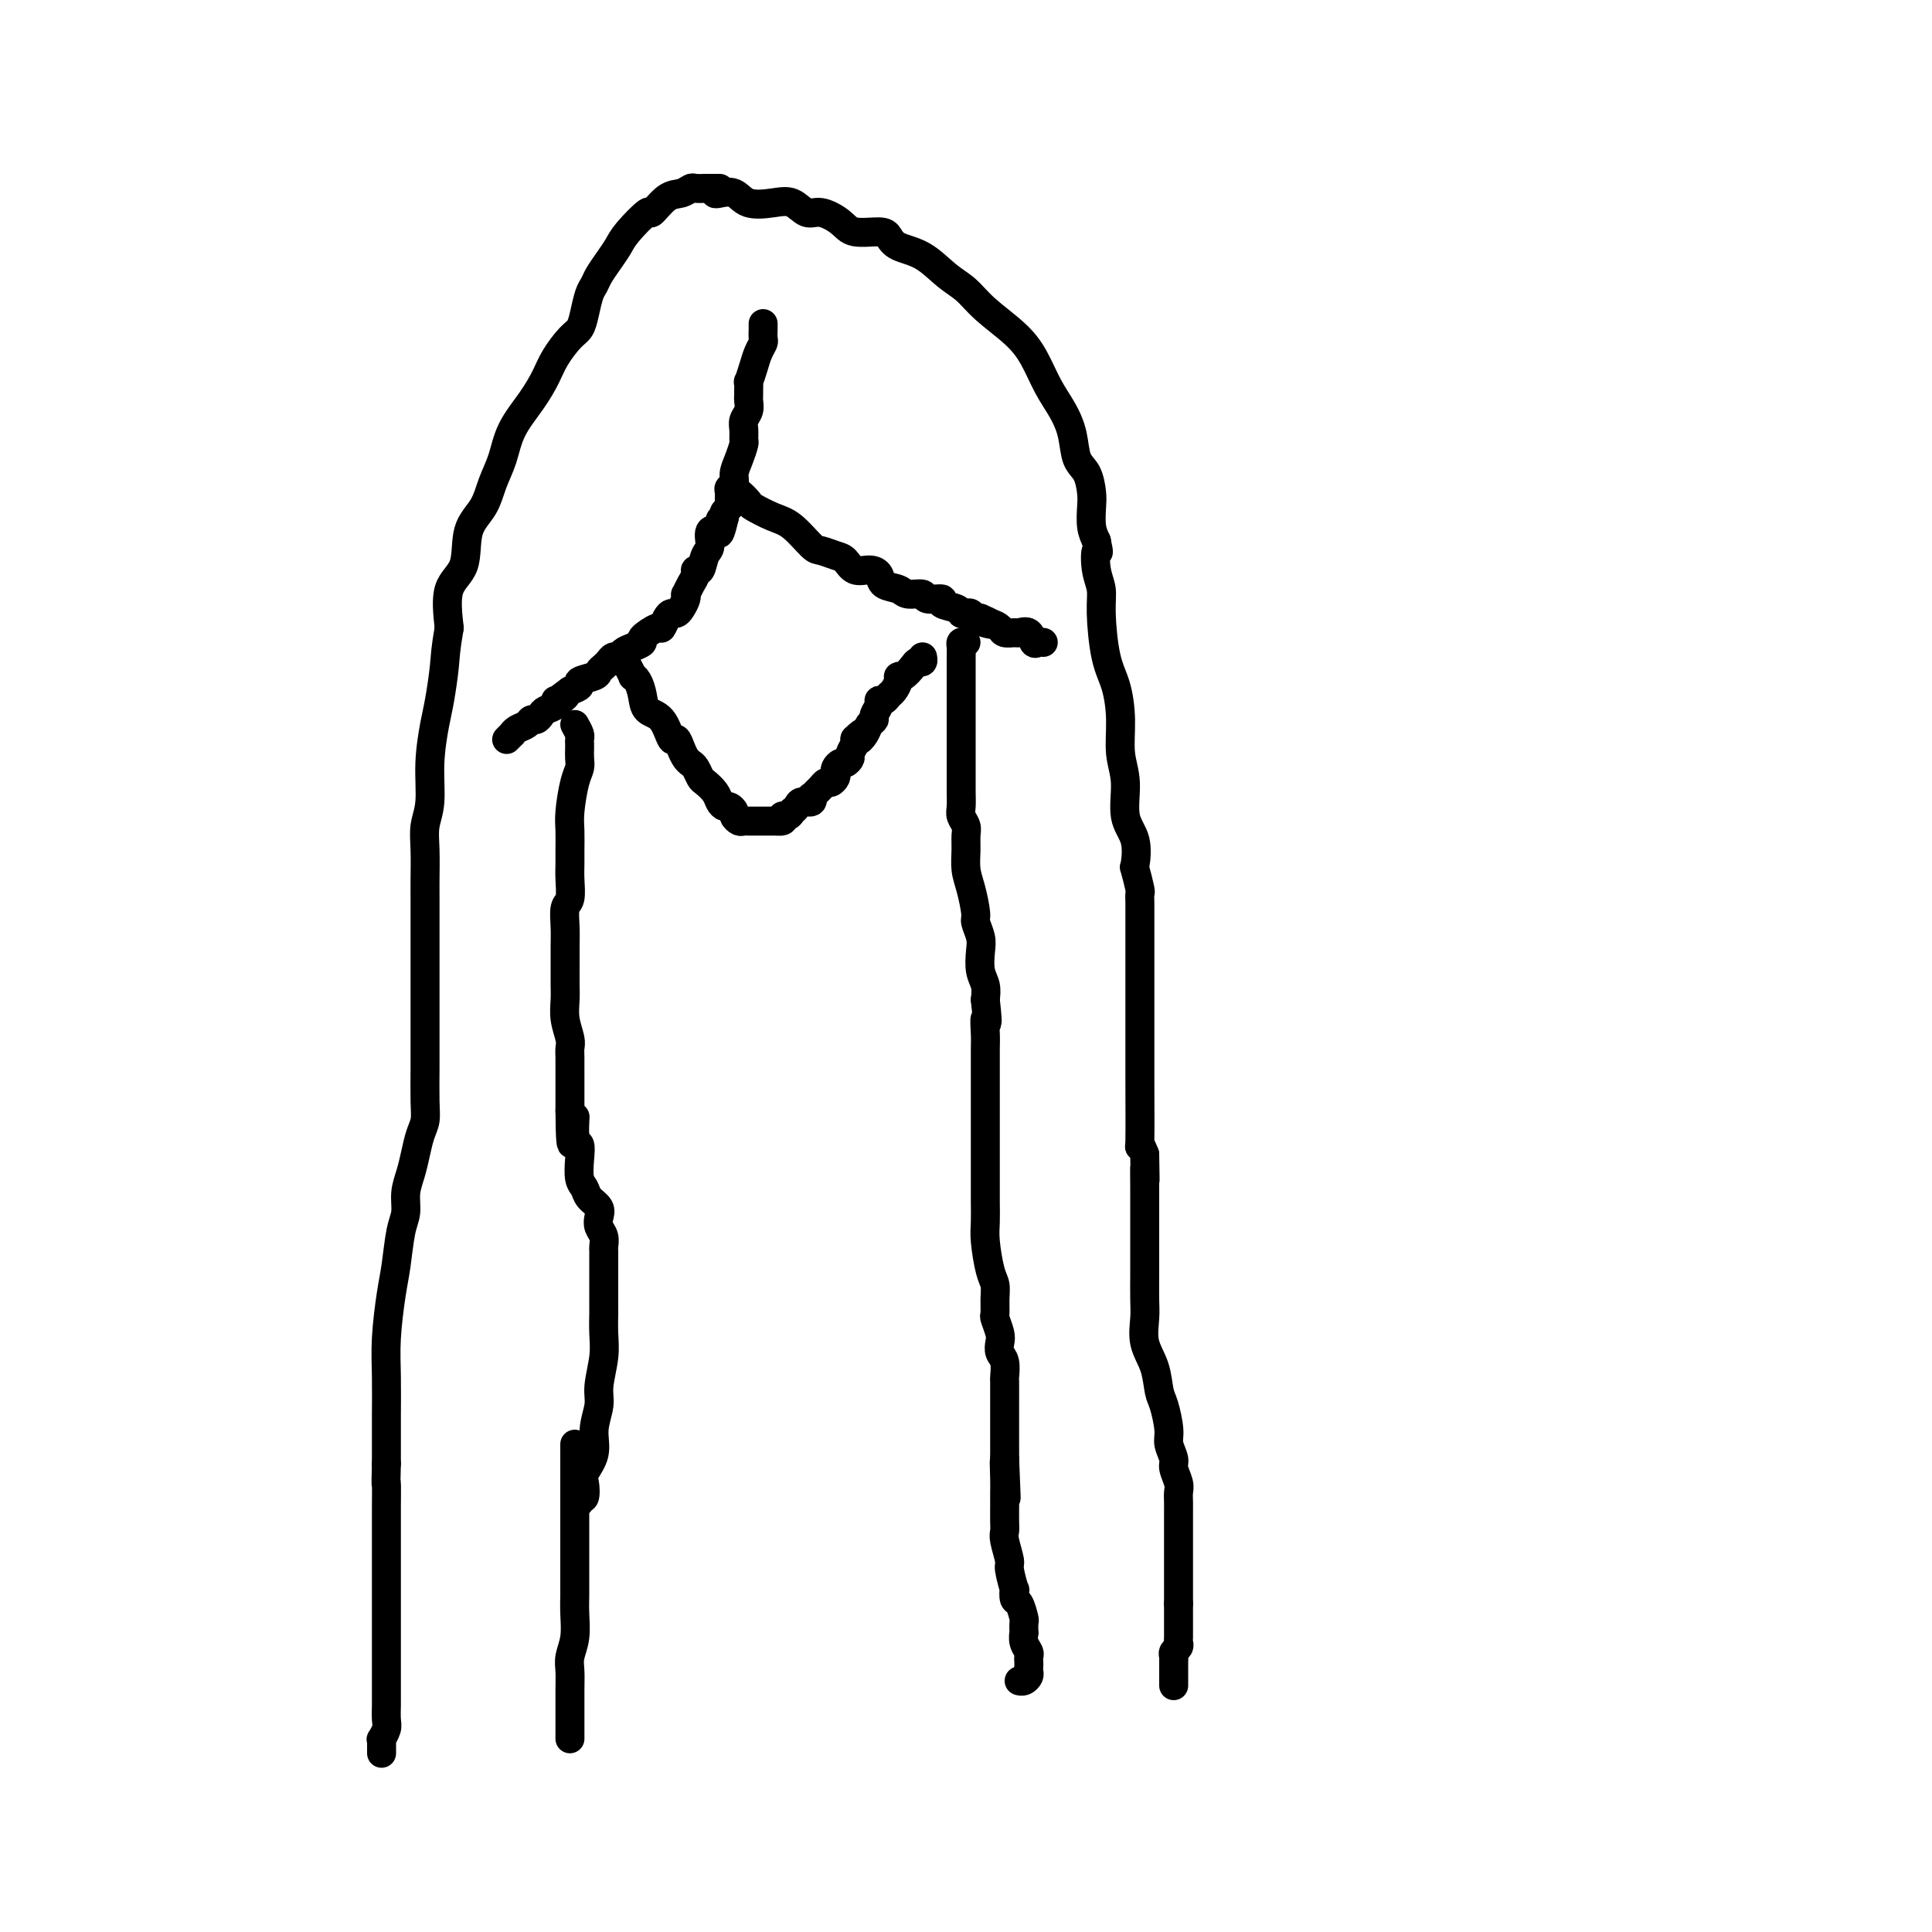 <svg viewBox='0 0 400 400' version='1.1' xmlns='http://www.w3.org/2000/svg' xmlns:xlink='http://www.w3.org/1999/xlink'><g fill='none' stroke='#000000' stroke-width='6' stroke-linecap='round' stroke-linejoin='round'><path d='M149,39c-0.344,0.000 -0.687,0.000 -1,0c-0.313,-0.000 -0.594,-0.001 -1,0c-0.406,0.001 -0.937,0.004 -1,0c-0.063,-0.004 0.343,-0.015 0,0c-0.343,0.015 -1.434,0.055 -2,0c-0.566,-0.055 -0.607,-0.204 -1,0c-0.393,0.204 -1.138,0.761 -2,1c-0.862,0.239 -1.841,0.160 -3,1c-1.159,0.840 -2.498,2.598 -3,3c-0.502,0.402 -0.166,-0.552 -1,0c-0.834,0.552 -2.839,2.609 -4,4c-1.161,1.391 -1.477,2.114 -2,3c-0.523,0.886 -1.254,1.934 -2,3c-0.746,1.066 -1.509,2.148 -2,3c-0.491,0.852 -0.711,1.472 -1,2c-0.289,0.528 -0.648,0.962 -1,2c-0.352,1.038 -0.699,2.678 -1,4c-0.301,1.322 -0.558,2.326 -1,3c-0.442,0.674 -1.071,1.017 -2,2c-0.929,0.983 -2.160,2.604 -3,4c-0.840,1.396 -1.289,2.567 -2,4c-0.711,1.433 -1.684,3.128 -3,5c-1.316,1.872 -2.977,3.922 -4,6c-1.023,2.078 -1.410,4.184 -2,6c-0.590,1.816 -1.385,3.343 -2,5c-0.615,1.657 -1.052,3.444 -2,5c-0.948,1.556 -2.409,2.881 -3,5c-0.591,2.119 -0.313,5.032 -1,7c-0.687,1.968 -2.339,2.991 -3,5c-0.661,2.009 -0.330,5.005 0,8'/><path d='M93,130c-0.796,4.536 -0.787,5.875 -1,8c-0.213,2.125 -0.649,5.036 -1,7c-0.351,1.964 -0.616,2.981 -1,5c-0.384,2.019 -0.888,5.040 -1,8c-0.112,2.960 0.166,5.858 0,8c-0.166,2.142 -0.777,3.530 -1,5c-0.223,1.470 -0.060,3.024 0,5c0.060,1.976 0.016,4.373 0,6c-0.016,1.627 -0.004,2.485 0,4c0.004,1.515 0.001,3.689 0,5c-0.001,1.311 -0.000,1.759 0,3c0.000,1.241 0.000,3.273 0,5c-0.000,1.727 -0.000,3.147 0,5c0.000,1.853 0.001,4.138 0,6c-0.001,1.862 -0.003,3.302 0,5c0.003,1.698 0.012,3.654 0,6c-0.012,2.346 -0.044,5.082 0,7c0.044,1.918 0.166,3.019 0,4c-0.166,0.981 -0.618,1.841 -1,3c-0.382,1.159 -0.694,2.617 -1,4c-0.306,1.383 -0.607,2.690 -1,4c-0.393,1.310 -0.879,2.621 -1,4c-0.121,1.379 0.121,2.824 0,4c-0.121,1.176 -0.607,2.082 -1,4c-0.393,1.918 -0.694,4.848 -1,7c-0.306,2.152 -0.618,3.526 -1,6c-0.382,2.474 -0.834,6.047 -1,9c-0.166,2.953 -0.044,5.286 0,8c0.044,2.714 0.012,5.808 0,8c-0.012,2.192 -0.003,3.484 0,5c0.003,1.516 0.002,3.258 0,5'/><path d='M80,303c-0.155,6.071 -0.041,3.747 0,4c0.041,0.253 0.011,3.083 0,5c-0.011,1.917 -0.003,2.922 0,4c0.003,1.078 0.001,2.230 0,3c-0.001,0.770 -0.000,1.159 0,2c0.000,0.841 0.000,2.136 0,3c-0.000,0.864 -0.000,1.298 0,2c0.000,0.702 0.000,1.674 0,2c-0.000,0.326 0.000,0.008 0,1c-0.000,0.992 -0.000,3.295 0,5c0.000,1.705 0.000,2.812 0,4c-0.000,1.188 -0.000,2.458 0,4c0.000,1.542 0.001,3.357 0,5c-0.001,1.643 -0.004,3.113 0,4c0.004,0.887 0.015,1.190 0,2c-0.015,0.810 -0.057,2.128 0,3c0.057,0.872 0.211,1.300 0,2c-0.211,0.700 -0.789,1.672 -1,2c-0.211,0.328 -0.057,0.010 0,0c0.057,-0.010 0.015,0.286 0,1c-0.015,0.714 -0.004,1.846 0,2c0.004,0.154 0.001,-0.670 0,-1c-0.001,-0.330 -0.001,-0.165 0,0'/><path d='M148,39c-0.038,0.407 -0.075,0.813 0,1c0.075,0.187 0.264,0.153 1,0c0.736,-0.153 2.021,-0.425 3,0c0.979,0.425 1.654,1.548 3,2c1.346,0.452 3.365,0.232 5,0c1.635,-0.232 2.886,-0.475 4,0c1.114,0.475 2.091,1.668 3,2c0.909,0.332 1.749,-0.196 3,0c1.251,0.196 2.913,1.117 4,2c1.087,0.883 1.598,1.729 3,2c1.402,0.271 3.694,-0.034 5,0c1.306,0.034 1.627,0.406 2,1c0.373,0.594 0.800,1.410 2,2c1.200,0.590 3.174,0.954 5,2c1.826,1.046 3.503,2.774 5,4c1.497,1.226 2.812,1.951 4,3c1.188,1.049 2.247,2.422 4,4c1.753,1.578 4.200,3.362 6,5c1.800,1.638 2.954,3.131 4,5c1.046,1.869 1.986,4.112 3,6c1.014,1.888 2.104,3.419 3,5c0.896,1.581 1.599,3.212 2,5c0.401,1.788 0.499,3.731 1,5c0.501,1.269 1.405,1.862 2,3c0.595,1.138 0.881,2.820 1,4c0.119,1.180 0.070,1.856 0,3c-0.070,1.144 -0.163,2.755 0,4c0.163,1.245 0.581,2.122 1,3'/><path d='M227,112c0.790,3.666 0.266,1.831 0,2c-0.266,0.169 -0.275,2.342 0,4c0.275,1.658 0.834,2.801 1,4c0.166,1.199 -0.062,2.455 0,5c0.062,2.545 0.413,6.379 1,9c0.587,2.621 1.409,4.028 2,6c0.591,1.972 0.950,4.510 1,7c0.050,2.490 -0.211,4.931 0,7c0.211,2.069 0.893,3.766 1,6c0.107,2.234 -0.360,5.005 0,7c0.360,1.995 1.546,3.212 2,5c0.454,1.788 0.174,4.145 0,5c-0.174,0.855 -0.243,0.207 0,1c0.243,0.793 0.797,3.026 1,4c0.203,0.974 0.054,0.689 0,1c-0.054,0.311 -0.015,1.220 0,2c0.015,0.780 0.004,1.433 0,4c-0.004,2.567 -0.001,7.047 0,9c0.001,1.953 0.000,1.378 0,3c-0.000,1.622 0.000,5.442 0,8c-0.000,2.558 -0.001,3.853 0,5c0.001,1.147 0.003,2.144 0,3c-0.003,0.856 -0.011,1.570 0,5c0.011,3.430 0.041,9.577 0,12c-0.041,2.423 -0.155,1.121 0,1c0.155,-0.121 0.577,0.940 1,2'/><path d='M237,239c0.155,9.017 0.041,4.059 0,3c-0.041,-1.059 -0.011,1.781 0,4c0.011,2.219 0.003,3.817 0,6c-0.003,2.183 -0.003,4.950 0,7c0.003,2.050 0.007,3.383 0,5c-0.007,1.617 -0.027,3.518 0,5c0.027,1.482 0.101,2.544 0,4c-0.101,1.456 -0.377,3.307 0,5c0.377,1.693 1.406,3.229 2,5c0.594,1.771 0.752,3.777 1,5c0.248,1.223 0.587,1.663 1,3c0.413,1.337 0.899,3.569 1,5c0.101,1.431 -0.183,2.060 0,3c0.183,0.940 0.834,2.191 1,3c0.166,0.809 -0.152,1.175 0,2c0.152,0.825 0.773,2.108 1,3c0.227,0.892 0.061,1.391 0,2c-0.061,0.609 -0.016,1.327 0,2c0.016,0.673 0.004,1.301 0,2c-0.004,0.699 -0.001,1.469 0,2c0.001,0.531 0.000,0.824 0,1c-0.000,0.176 -0.000,0.237 0,1c0.000,0.763 0.000,2.230 0,3c-0.000,0.770 -0.000,0.844 0,1c0.000,0.156 0.000,0.394 0,1c-0.000,0.606 -0.000,1.581 0,2c0.000,0.419 0.000,0.284 0,1c-0.000,0.716 -0.000,2.285 0,3c0.000,0.715 0.000,0.577 0,1c-0.000,0.423 -0.000,1.407 0,2c0.000,0.593 0.000,0.797 0,1'/><path d='M244,332c0.000,4.273 0.000,2.455 0,2c-0.000,-0.455 -0.000,0.452 0,1c0.000,0.548 0.000,0.738 0,1c-0.000,0.262 -0.000,0.595 0,1c0.000,0.405 0.001,0.882 0,1c-0.001,0.118 -0.004,-0.123 0,0c0.004,0.123 0.015,0.610 0,1c-0.015,0.390 -0.057,0.682 0,1c0.057,0.318 0.211,0.663 0,1c-0.211,0.337 -0.789,0.667 -1,1c-0.211,0.333 -0.057,0.667 0,1c0.057,0.333 0.015,0.663 0,1c-0.015,0.337 -0.004,0.682 0,1c0.004,0.318 0.001,0.611 0,1c-0.001,0.389 -0.000,0.875 0,1c0.000,0.125 0.000,-0.111 0,0c-0.000,0.111 -0.000,0.568 0,1c0.000,0.432 0.000,0.837 0,1c-0.000,0.163 -0.000,0.082 0,-1c0.000,-1.082 0.000,-3.166 0,-4c-0.000,-0.834 -0.000,-0.417 0,0'/><path d='M158,67c0.007,0.215 0.013,0.430 0,1c-0.013,0.570 -0.046,1.495 0,2c0.046,0.505 0.170,0.589 0,1c-0.170,0.411 -0.634,1.150 -1,2c-0.366,0.850 -0.634,1.810 -1,3c-0.366,1.190 -0.830,2.608 -1,3c-0.170,0.392 -0.044,-0.243 0,0c0.044,0.243 0.008,1.363 0,2c-0.008,0.637 0.012,0.789 0,1c-0.012,0.211 -0.056,0.480 0,1c0.056,0.520 0.212,1.289 0,2c-0.212,0.711 -0.792,1.362 -1,2c-0.208,0.638 -0.046,1.263 0,2c0.046,0.737 -0.025,1.588 0,2c0.025,0.412 0.147,0.387 0,1c-0.147,0.613 -0.561,1.865 -1,3c-0.439,1.135 -0.903,2.153 -1,3c-0.097,0.847 0.171,1.522 0,2c-0.171,0.478 -0.782,0.758 -1,1c-0.218,0.242 -0.045,0.446 0,1c0.045,0.554 -0.040,1.458 0,2c0.040,0.542 0.203,0.723 0,1c-0.203,0.277 -0.772,0.651 -1,1c-0.228,0.349 -0.114,0.675 0,1'/><path d='M150,107c-1.498,6.358 -1.241,2.254 -1,1c0.241,-1.254 0.468,0.341 0,1c-0.468,0.659 -1.632,0.382 -2,1c-0.368,0.618 0.060,2.129 0,3c-0.060,0.871 -0.607,1.100 -1,2c-0.393,0.900 -0.631,2.469 -1,3c-0.369,0.531 -0.870,0.022 -1,0c-0.130,-0.022 0.109,0.441 0,1c-0.109,0.559 -0.568,1.214 -1,2c-0.432,0.786 -0.837,1.703 -1,2c-0.163,0.297 -0.085,-0.026 0,0c0.085,0.026 0.178,0.401 0,1c-0.178,0.599 -0.626,1.422 -1,2c-0.374,0.578 -0.675,0.909 -1,1c-0.325,0.091 -0.673,-0.060 -1,0c-0.327,0.060 -0.632,0.331 -1,1c-0.368,0.669 -0.798,1.738 -1,2c-0.202,0.262 -0.176,-0.281 -1,0c-0.824,0.281 -2.497,1.386 -3,2c-0.503,0.614 0.163,0.738 0,1c-0.163,0.262 -1.157,0.662 -2,1c-0.843,0.338 -1.535,0.615 -2,1c-0.465,0.385 -0.703,0.877 -1,1c-0.297,0.123 -0.655,-0.122 -1,0c-0.345,0.122 -0.679,0.610 -1,1c-0.321,0.390 -0.631,0.682 -1,1c-0.369,0.318 -0.798,0.663 -1,1c-0.202,0.337 -0.178,0.668 -1,1c-0.822,0.332 -2.491,0.666 -3,1c-0.509,0.334 0.140,0.667 0,1c-0.140,0.333 -1.070,0.667 -2,1'/><path d='M118,143c-3.588,2.638 -1.556,1.232 -1,1c0.556,-0.232 -0.362,0.711 -1,1c-0.638,0.289 -0.997,-0.076 -1,0c-0.003,0.076 0.350,0.594 0,1c-0.350,0.406 -1.402,0.700 -2,1c-0.598,0.300 -0.741,0.605 -1,1c-0.259,0.395 -0.634,0.880 -1,1c-0.366,0.120 -0.724,-0.127 -1,0c-0.276,0.127 -0.470,0.626 -1,1c-0.530,0.374 -1.396,0.622 -2,1c-0.604,0.378 -0.946,0.886 -1,1c-0.054,0.114 0.182,-0.165 0,0c-0.182,0.165 -0.780,0.775 -1,1c-0.220,0.225 -0.063,0.064 0,0c0.063,-0.064 0.031,-0.032 0,0'/><path d='M152,102c0.201,-0.210 0.401,-0.421 1,0c0.599,0.421 1.596,1.472 2,2c0.404,0.528 0.215,0.533 1,1c0.785,0.467 2.546,1.396 4,2c1.454,0.604 2.602,0.881 4,2c1.398,1.119 3.045,3.078 4,4c0.955,0.922 1.218,0.807 2,1c0.782,0.193 2.084,0.695 3,1c0.916,0.305 1.448,0.414 2,1c0.552,0.586 1.125,1.648 2,2c0.875,0.352 2.053,-0.007 3,0c0.947,0.007 1.662,0.379 2,1c0.338,0.621 0.297,1.491 1,2c0.703,0.509 2.148,0.657 3,1c0.852,0.343 1.111,0.879 2,1c0.889,0.121 2.406,-0.175 3,0c0.594,0.175 0.263,0.821 1,1c0.737,0.179 2.540,-0.109 3,0c0.460,0.109 -0.424,0.617 0,1c0.424,0.383 2.155,0.642 3,1c0.845,0.358 0.804,0.814 1,1c0.196,0.186 0.630,0.101 1,0c0.370,-0.101 0.677,-0.220 1,0c0.323,0.220 0.664,0.777 1,1c0.336,0.223 0.668,0.111 1,0'/><path d='M203,128c4.218,1.785 1.764,1.249 1,1c-0.764,-0.249 0.161,-0.210 1,0c0.839,0.210 1.590,0.590 2,1c0.410,0.410 0.477,0.849 1,1c0.523,0.151 1.502,0.012 2,0c0.498,-0.012 0.515,0.102 1,0c0.485,-0.102 1.436,-0.420 2,0c0.564,0.420 0.739,1.576 1,2c0.261,0.424 0.609,0.114 1,0c0.391,-0.114 0.826,-0.033 1,0c0.174,0.033 0.087,0.016 0,0'/><path d='M130,138c0.446,0.857 0.891,1.715 1,2c0.109,0.285 -0.119,-0.001 0,0c0.119,0.001 0.585,0.289 1,1c0.415,0.711 0.780,1.845 1,3c0.220,1.155 0.297,2.329 1,3c0.703,0.671 2.034,0.838 3,2c0.966,1.162 1.568,3.320 2,4c0.432,0.680 0.693,-0.117 1,0c0.307,0.117 0.660,1.149 1,2c0.340,0.851 0.667,1.523 1,2c0.333,0.477 0.670,0.761 1,1c0.330,0.239 0.652,0.435 1,1c0.348,0.565 0.723,1.500 1,2c0.277,0.500 0.455,0.564 1,1c0.545,0.436 1.456,1.244 2,2c0.544,0.756 0.719,1.459 1,2c0.281,0.541 0.667,0.919 1,1c0.333,0.081 0.614,-0.136 1,0c0.386,0.136 0.878,0.625 1,1c0.122,0.375 -0.127,0.636 0,1c0.127,0.364 0.628,0.829 1,1c0.372,0.171 0.613,0.046 1,0c0.387,-0.046 0.919,-0.012 1,0c0.081,0.012 -0.287,0.003 0,0c0.287,-0.003 1.231,-0.001 2,0c0.769,0.001 1.363,0.000 2,0c0.637,-0.000 1.319,-0.000 2,0'/><path d='M161,170c1.885,0.221 1.097,-0.728 1,-1c-0.097,-0.272 0.498,0.133 1,0c0.502,-0.133 0.913,-0.805 1,-1c0.087,-0.195 -0.148,0.087 0,0c0.148,-0.087 0.680,-0.544 1,-1c0.320,-0.456 0.428,-0.910 1,-1c0.572,-0.090 1.606,0.183 2,0c0.394,-0.183 0.147,-0.824 0,-1c-0.147,-0.176 -0.194,0.111 0,0c0.194,-0.111 0.630,-0.621 1,-1c0.370,-0.379 0.674,-0.626 1,-1c0.326,-0.374 0.675,-0.873 1,-1c0.325,-0.127 0.626,0.120 1,0c0.374,-0.120 0.821,-0.606 1,-1c0.179,-0.394 0.091,-0.697 0,-1c-0.091,-0.303 -0.183,-0.605 0,-1c0.183,-0.395 0.641,-0.883 1,-1c0.359,-0.117 0.618,0.137 1,0c0.382,-0.137 0.886,-0.666 1,-1c0.114,-0.334 -0.162,-0.475 0,-1c0.162,-0.525 0.760,-1.436 1,-2c0.240,-0.564 0.120,-0.782 0,-1'/><path d='M177,153c2.653,-2.598 1.284,-0.593 1,0c-0.284,0.593 0.516,-0.226 1,-1c0.484,-0.774 0.651,-1.504 1,-2c0.349,-0.496 0.881,-0.759 1,-1c0.119,-0.241 -0.175,-0.460 0,-1c0.175,-0.540 0.820,-1.401 1,-2c0.180,-0.599 -0.106,-0.938 0,-1c0.106,-0.062 0.602,0.151 1,0c0.398,-0.151 0.697,-0.666 1,-1c0.303,-0.334 0.610,-0.488 1,-1c0.390,-0.512 0.864,-1.381 1,-2c0.136,-0.619 -0.065,-0.988 0,-1c0.065,-0.012 0.396,0.333 1,0c0.604,-0.333 1.482,-1.343 2,-2c0.518,-0.657 0.675,-0.960 1,-1c0.325,-0.040 0.818,0.181 1,0c0.182,-0.181 0.052,-0.766 0,-1c-0.052,-0.234 -0.026,-0.117 0,0'/><path d='M119,150c0.423,0.758 0.845,1.515 1,2c0.155,0.485 0.042,0.696 0,1c-0.042,0.304 -0.014,0.700 0,1c0.014,0.300 0.014,0.502 0,1c-0.014,0.498 -0.042,1.290 0,2c0.042,0.710 0.155,1.338 0,2c-0.155,0.662 -0.577,1.360 -1,3c-0.423,1.640 -0.846,4.223 -1,6c-0.154,1.777 -0.040,2.749 0,4c0.040,1.251 0.007,2.781 0,4c-0.007,1.219 0.012,2.129 0,3c-0.012,0.871 -0.056,1.704 0,3c0.056,1.296 0.211,3.053 0,4c-0.211,0.947 -0.789,1.082 -1,2c-0.211,0.918 -0.056,2.618 0,4c0.056,1.382 0.014,2.445 0,4c-0.014,1.555 -0.000,3.603 0,5c0.000,1.397 -0.014,2.142 0,3c0.014,0.858 0.056,1.828 0,3c-0.056,1.172 -0.211,2.544 0,4c0.211,1.456 0.789,2.994 1,4c0.211,1.006 0.057,1.480 0,2c-0.057,0.520 -0.015,1.087 0,2c0.015,0.913 0.004,2.173 0,3c-0.004,0.827 -0.001,1.223 0,2c0.001,0.777 0.000,1.936 0,3c-0.000,1.064 -0.000,2.032 0,3'/><path d='M118,230c0.088,12.671 0.807,4.347 1,2c0.193,-2.347 -0.141,1.282 0,3c0.141,1.718 0.758,1.524 1,2c0.242,0.476 0.111,1.622 0,3c-0.111,1.378 -0.201,2.988 0,4c0.201,1.012 0.694,1.426 1,2c0.306,0.574 0.426,1.308 1,2c0.574,0.692 1.604,1.341 2,2c0.396,0.659 0.159,1.327 0,2c-0.159,0.673 -0.239,1.350 0,2c0.239,0.650 0.796,1.273 1,2c0.204,0.727 0.055,1.558 0,2c-0.055,0.442 -0.015,0.494 0,1c0.015,0.506 0.004,1.467 0,2c-0.004,0.533 -0.001,0.637 0,1c0.001,0.363 0.000,0.984 0,2c-0.000,1.016 -0.000,2.427 0,3c0.000,0.573 0.001,0.307 0,1c-0.001,0.693 -0.004,2.345 0,3c0.004,0.655 0.016,0.312 0,1c-0.016,0.688 -0.061,2.406 0,4c0.061,1.594 0.229,3.066 0,5c-0.229,1.934 -0.853,4.332 -1,6c-0.147,1.668 0.185,2.605 0,4c-0.185,1.395 -0.886,3.247 -1,5c-0.114,1.753 0.358,3.408 0,5c-0.358,1.592 -1.546,3.123 -2,4c-0.454,0.877 -0.173,1.101 0,2c0.173,0.899 0.239,2.473 0,3c-0.239,0.527 -0.783,0.008 -1,0c-0.217,-0.008 -0.109,0.496 0,1'/><path d='M200,133c-0.423,-0.077 -0.845,-0.155 -1,0c-0.155,0.155 -0.041,0.541 0,1c0.041,0.459 0.011,0.990 0,2c-0.011,1.010 -0.003,2.498 0,4c0.003,1.502 0.001,3.017 0,4c-0.001,0.983 -0.000,1.434 0,2c0.000,0.566 0.000,1.248 0,2c-0.000,0.752 -0.000,1.573 0,2c0.000,0.427 0.000,0.459 0,1c-0.000,0.541 -0.000,1.590 0,2c0.000,0.410 0.000,0.183 0,1c-0.000,0.817 -0.001,2.680 0,4c0.001,1.320 0.004,2.097 0,3c-0.004,0.903 -0.015,1.932 0,3c0.015,1.068 0.057,2.175 0,3c-0.057,0.825 -0.212,1.368 0,2c0.212,0.632 0.792,1.353 1,2c0.208,0.647 0.046,1.220 0,2c-0.046,0.780 0.025,1.765 0,3c-0.025,1.235 -0.147,2.718 0,4c0.147,1.282 0.561,2.362 1,4c0.439,1.638 0.901,3.835 1,5c0.099,1.165 -0.166,1.298 0,2c0.166,0.702 0.763,1.973 1,3c0.237,1.027 0.115,1.811 0,3c-0.115,1.189 -0.223,2.782 0,4c0.223,1.218 0.778,2.062 1,3c0.222,0.938 0.111,1.969 0,3'/><path d='M204,207c0.774,6.946 0.207,4.311 0,4c-0.207,-0.311 -0.056,1.702 0,3c0.056,1.298 0.015,1.882 0,3c-0.015,1.118 -0.004,2.771 0,4c0.004,1.229 0.001,2.033 0,3c-0.001,0.967 -0.000,2.098 0,3c0.000,0.902 0.000,1.576 0,3c-0.000,1.424 -0.000,3.597 0,5c0.000,1.403 0.000,2.035 0,3c-0.000,0.965 -0.001,2.265 0,4c0.001,1.735 0.003,3.907 0,5c-0.003,1.093 -0.011,1.107 0,2c0.011,0.893 0.041,2.664 0,4c-0.041,1.336 -0.154,2.236 0,4c0.154,1.764 0.576,4.393 1,6c0.424,1.607 0.849,2.192 1,3c0.151,0.808 0.027,1.840 0,3c-0.027,1.160 0.044,2.447 0,3c-0.044,0.553 -0.204,0.373 0,1c0.204,0.627 0.773,2.060 1,3c0.227,0.940 0.113,1.388 0,2c-0.113,0.612 -0.227,1.389 0,2c0.227,0.611 0.793,1.054 1,2c0.207,0.946 0.056,2.393 0,3c-0.056,0.607 -0.015,0.374 0,1c0.015,0.626 0.004,2.110 0,3c-0.004,0.890 -0.001,1.186 0,2c0.001,0.814 0.000,2.146 0,3c-0.000,0.854 -0.000,1.230 0,2c0.000,0.770 0.000,1.934 0,3c-0.000,1.066 -0.000,2.033 0,3'/><path d='M208,302c0.619,15.063 0.166,5.221 0,2c-0.166,-3.221 -0.045,0.180 0,2c0.045,1.820 0.012,2.060 0,3c-0.012,0.940 -0.004,2.581 0,3c0.004,0.419 0.005,-0.385 0,0c-0.005,0.385 -0.016,1.959 0,3c0.016,1.041 0.061,1.548 0,2c-0.061,0.452 -0.226,0.847 0,2c0.226,1.153 0.845,3.062 1,4c0.155,0.938 -0.152,0.903 0,2c0.152,1.097 0.762,3.324 1,4c0.238,0.676 0.102,-0.199 0,0c-0.102,0.199 -0.171,1.473 0,2c0.171,0.527 0.582,0.308 1,1c0.418,0.692 0.843,2.296 1,3c0.157,0.704 0.046,0.507 0,1c-0.046,0.493 -0.026,1.676 0,2c0.026,0.324 0.060,-0.212 0,0c-0.060,0.212 -0.212,1.170 0,2c0.212,0.830 0.789,1.532 1,2c0.211,0.468 0.057,0.703 0,1c-0.057,0.297 -0.018,0.658 0,1c0.018,0.342 0.015,0.666 0,1c-0.015,0.334 -0.043,0.678 0,1c0.043,0.322 0.156,0.622 0,1c-0.156,0.378 -0.580,0.832 -1,1c-0.420,0.168 -0.834,0.048 -1,0c-0.166,-0.048 -0.083,-0.024 0,0'/><path d='M119,299c0.000,0.735 0.000,1.470 0,2c-0.000,0.530 -0.000,0.856 0,1c0.000,0.144 0.000,0.106 0,1c-0.000,0.894 -0.000,2.720 0,4c0.000,1.280 0.000,2.015 0,3c-0.000,0.985 -0.000,2.218 0,4c0.000,1.782 0.001,4.111 0,6c-0.001,1.889 -0.004,3.338 0,5c0.004,1.662 0.015,3.536 0,5c-0.015,1.464 -0.057,2.517 0,4c0.057,1.483 0.211,3.394 0,5c-0.211,1.606 -0.789,2.906 -1,4c-0.211,1.094 -0.057,1.981 0,3c0.057,1.019 0.015,2.168 0,4c-0.015,1.832 -0.004,4.347 0,6c0.004,1.653 0.001,2.445 0,3c-0.001,0.555 -0.000,0.873 0,1c0.000,0.127 0.000,0.064 0,0'/></g>
</svg>
